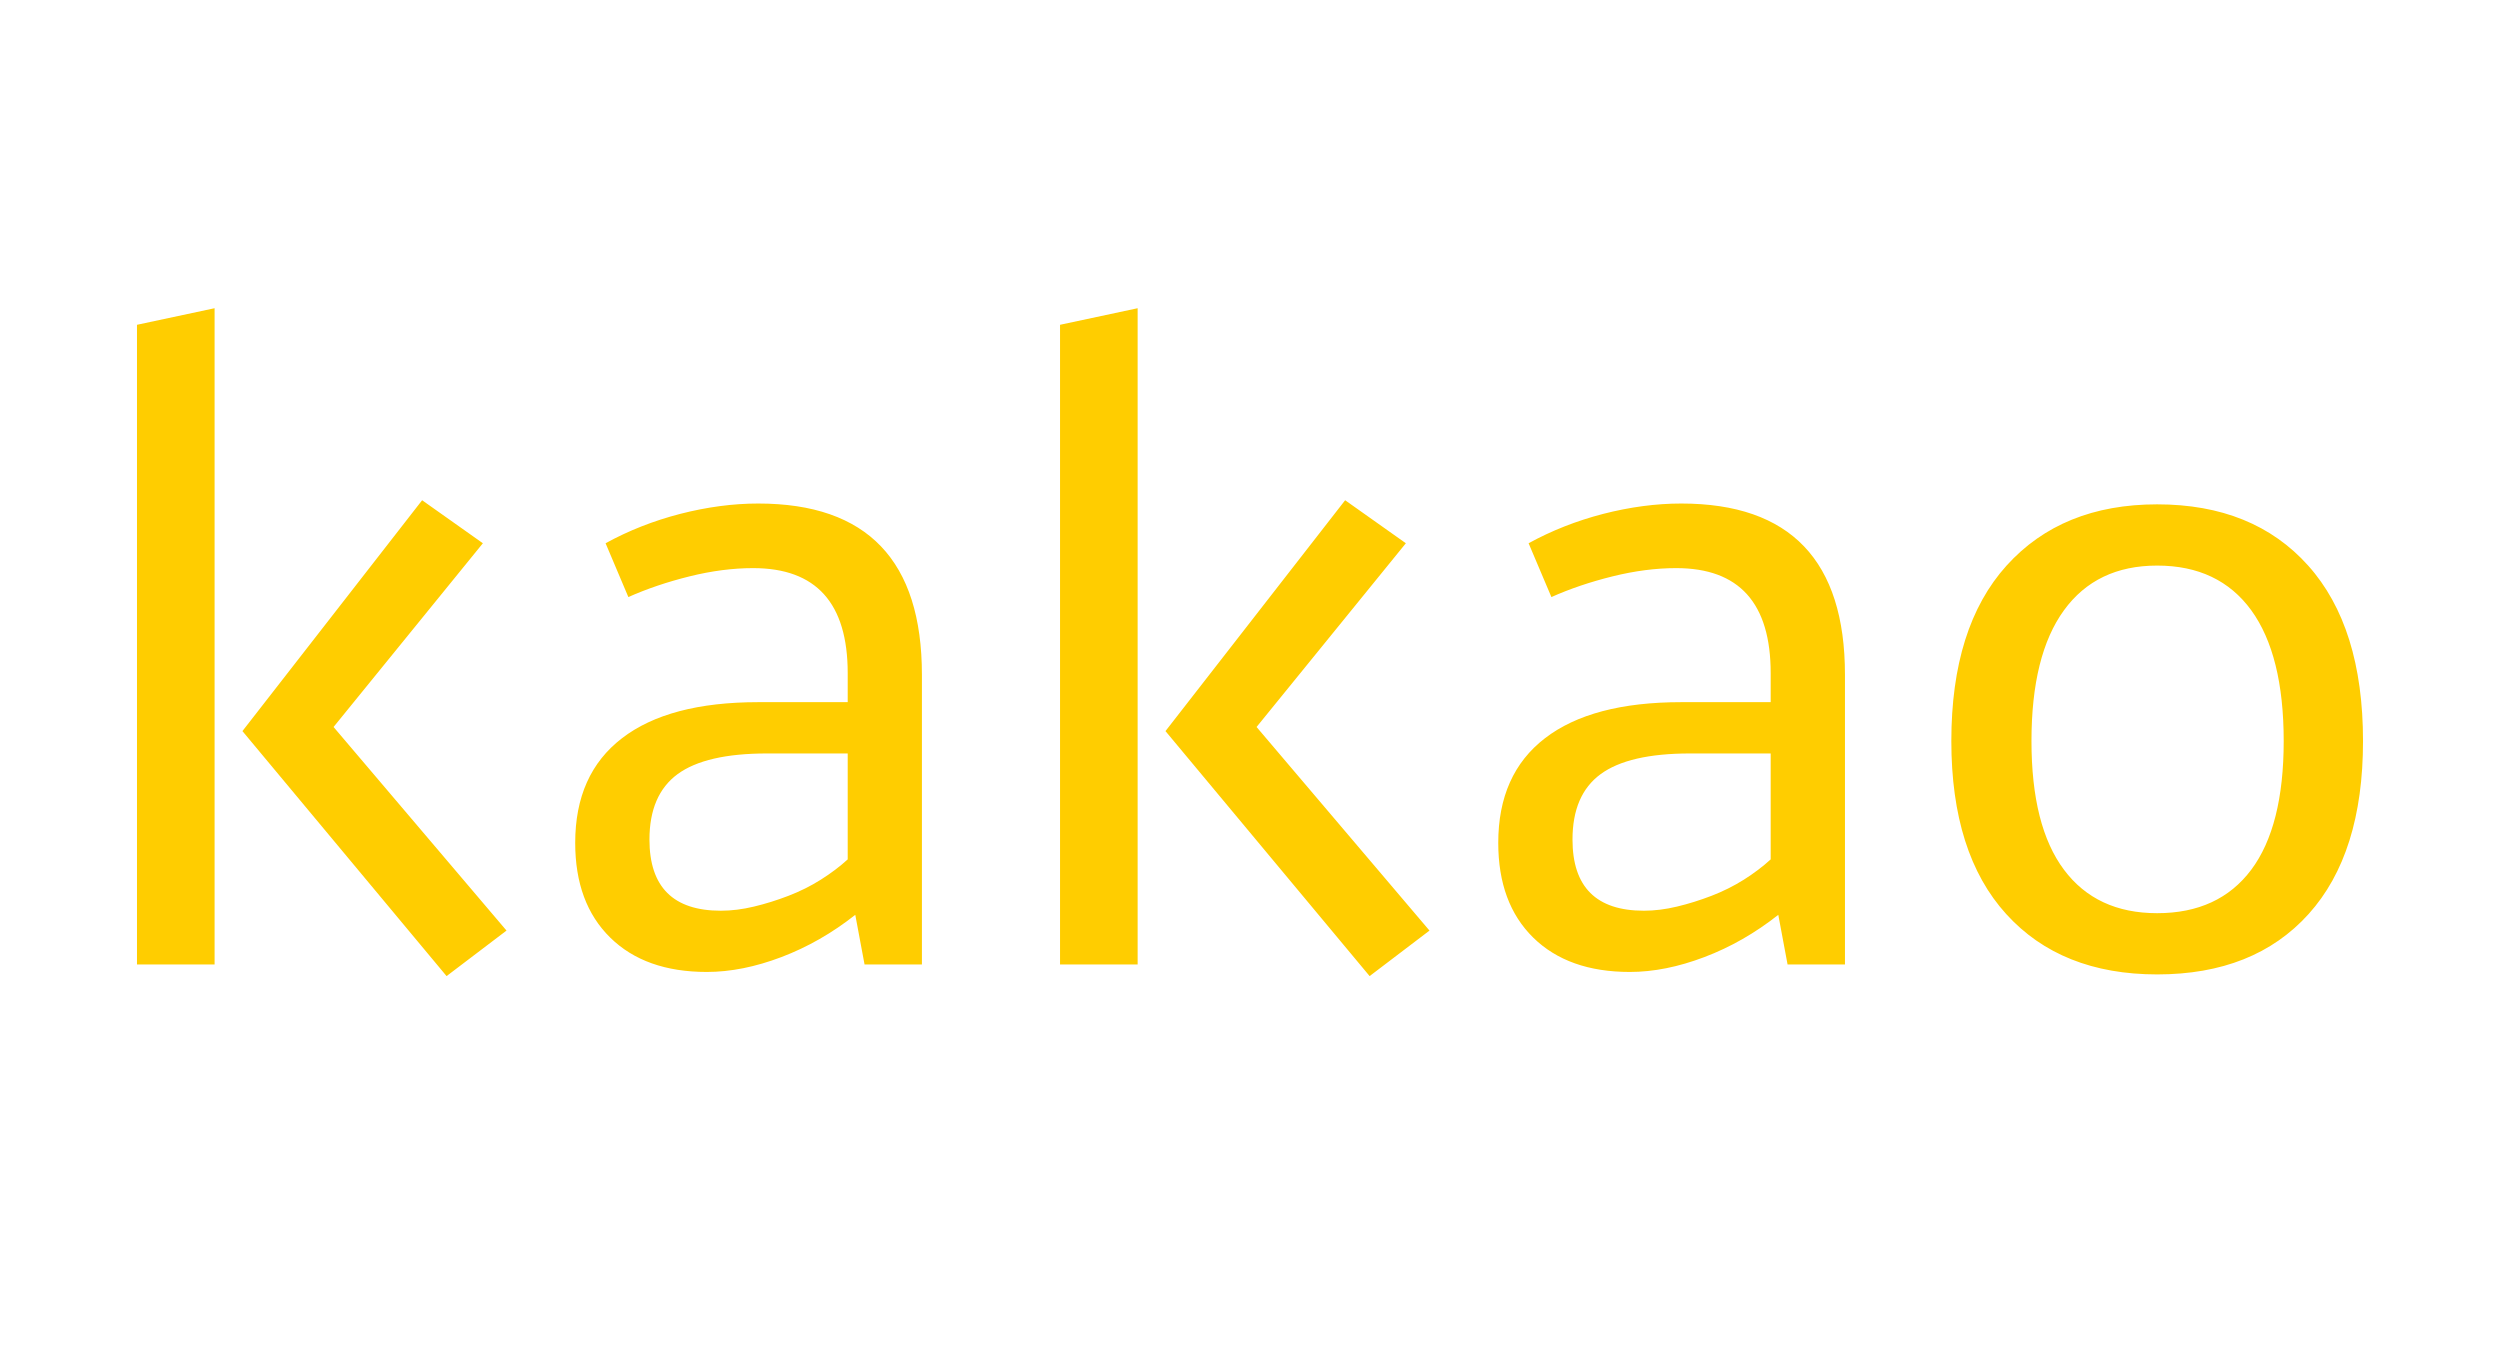 <svg width="73" height="40" viewBox="0 0 73 40" fill="none" xmlns="http://www.w3.org/2000/svg">
<path d="M62.989 14.727C64.861 14.727 66.332 15.324 67.398 16.515C68.466 17.708 69 19.416 69 21.639C69 23.829 68.471 25.514 67.411 26.69C66.352 27.865 64.877 28.453 62.989 28.453C61.118 28.453 59.647 27.865 58.581 26.69C57.513 25.514 56.979 23.829 56.979 21.639C56.979 19.416 57.516 17.708 58.592 16.515C59.668 15.324 61.134 14.727 62.989 14.727ZM62.989 16.515C61.807 16.515 60.9 16.95 60.268 17.82C59.635 18.69 59.319 19.963 59.319 21.639C59.319 23.299 59.635 24.551 60.268 25.396C60.9 26.242 61.807 26.665 62.989 26.665C64.187 26.665 65.103 26.242 65.737 25.396C66.368 24.551 66.684 23.299 66.684 21.639C66.684 19.963 66.368 18.69 65.737 17.82C65.103 16.95 64.187 16.515 62.989 16.515ZM43.749 24.611C43.749 23.274 44.204 22.255 45.115 21.555C46.027 20.854 47.352 20.503 49.094 20.503H51.704V19.657C51.704 17.611 50.785 16.589 48.946 16.589C48.354 16.589 47.735 16.669 47.086 16.83C46.436 16.991 45.841 17.193 45.301 17.434L44.635 15.863C45.309 15.493 46.035 15.207 46.815 15.005C47.594 14.805 48.354 14.703 49.094 14.703C52.279 14.703 53.873 16.371 53.873 19.705V28.163H52.197L51.926 26.713C51.252 27.245 50.535 27.656 49.77 27.946C49.007 28.236 48.281 28.381 47.591 28.381C46.391 28.381 45.452 28.047 44.77 27.378C44.089 26.709 43.749 25.787 43.749 24.611ZM48.002 26.593C48.311 26.593 48.635 26.553 48.97 26.472C49.305 26.392 49.64 26.287 49.976 26.158C50.311 26.029 50.625 25.872 50.92 25.687C51.214 25.501 51.475 25.304 51.704 25.094V22.001H49.35C48.155 22.001 47.285 22.203 46.738 22.605C46.189 23.008 45.917 23.645 45.917 24.515C45.917 25.9 46.611 26.593 48.002 26.593ZM33.219 28.163H30.953V9.484L33.219 9V28.163ZM39.278 14.607L41.051 15.863L36.692 21.228L41.741 27.173L39.993 28.502L34.032 21.348L39.278 14.607ZM16.796 24.611C16.796 23.274 17.251 22.255 18.164 21.555C19.075 20.854 20.401 20.503 22.141 20.503H24.753V19.657C24.753 17.611 23.833 16.589 21.993 16.589C21.403 16.589 20.782 16.669 20.134 16.83C19.485 16.991 18.89 17.193 18.348 17.434L17.683 15.863C18.356 15.493 19.082 15.207 19.863 15.005C20.643 14.805 21.403 14.703 22.141 14.703C25.327 14.703 26.92 16.371 26.92 19.705V28.163H25.245L24.974 26.713C24.301 27.245 23.582 27.656 22.819 27.946C22.056 28.236 21.329 28.381 20.638 28.381C19.44 28.381 18.5 28.047 17.819 27.378C17.137 26.709 16.796 25.787 16.796 24.611ZM21.049 26.593C21.36 26.593 21.682 26.553 22.017 26.472C22.352 26.392 22.688 26.287 23.023 26.158C23.358 26.029 23.674 25.872 23.967 25.687C24.262 25.501 24.524 25.304 24.753 25.094V22.001H22.397C21.204 22.001 20.333 22.203 19.785 22.605C19.238 23.008 18.964 23.645 18.964 24.515C18.964 25.9 19.658 26.593 21.049 26.593ZM6.266 28.163H4V9.484L6.266 9V28.163ZM12.326 14.607L14.1 15.863L9.74 21.228L14.79 27.173L13.04 28.502L7.079 21.348L12.326 14.607Z" fill="#FFCD00"/>
</svg>
